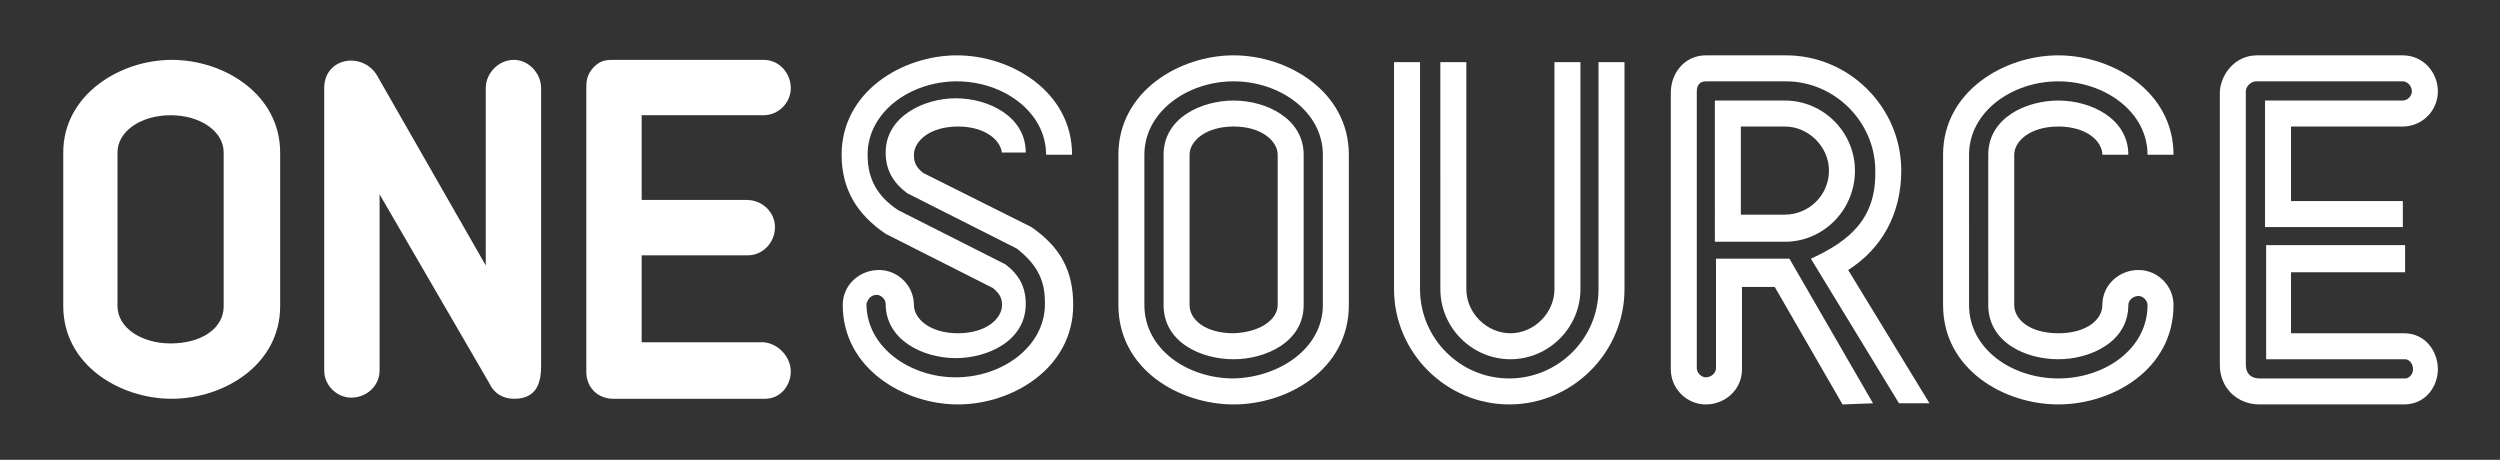 <?xml version="1.0" encoding="utf-8"?>
<!-- Generator: Adobe Illustrator 22.0.1, SVG Export Plug-In . SVG Version: 6.00 Build 0)  -->
<svg version="1.1" xmlns="http://www.w3.org/2000/svg" xmlns:xlink="http://www.w3.org/1999/xlink" x="0px" y="0px"
	 viewBox="0 0 221.3 40.7" style="enable-background:new 0 0 221.3 40.7;" xml:space="preserve">
<rect x="0" y="0" width="221.3" height="40.7" fill="#333333" stroke="none"/>
<style type="text/css">
	.st0{fill:#80B941;}
	.st1{fill:#C3C3C3;}
	.st2{fill-rule:evenodd;clip-rule:evenodd;fill:#231F20;}
	.st3{fill:#231F20;}
	.st4{fill:#DC2C2C;}
	.st5{fill:#404041;}
	.st6{fill:#FFFFFF;stroke:#2EA8DF;stroke-width:4.3;stroke-linecap:round;stroke-linejoin:round;stroke-miterlimit:10;}
	.st7{fill:#2EA8DF;stroke:#FFFFFF;stroke-width:10.478;stroke-linecap:round;stroke-linejoin:round;stroke-miterlimit:10;}
	.st8{fill:#FFFFFF;stroke:#2EA8DF;stroke-width:4.539;stroke-linecap:round;stroke-linejoin:round;stroke-miterlimit:10;}
	.st9{fill:#2EA8DF;}
	.st10{fill:#FFFFFF;stroke:#2EA8DF;stroke-width:1.936;stroke-miterlimit:10;}
	.st11{fill:#FFFFFF;}
	.st12{fill:none;stroke:#2EA8DF;stroke-width:1.18;stroke-miterlimit:10;}
	.st13{fill:#FFFFFF;stroke:#2EA8DF;stroke-width:1.18;stroke-miterlimit:10;}
	.st14{fill:#30A7DE;}
	.st15{fill:#E1E1E1;}
	.st16{fill:none;stroke:#30A7DE;stroke-width:4;stroke-miterlimit:10;}
	.st17{fill:#B9B9B9;}
	.st18{fill:#2EA8DF;stroke:#FFFFFF;stroke-width:15.285;stroke-linecap:round;stroke-linejoin:round;stroke-miterlimit:10;}
	.st19{fill:#2EA8DF;stroke:#2EA8DF;stroke-width:6.274;stroke-linecap:round;stroke-linejoin:round;stroke-miterlimit:10;}
	.st20{fill:#E1E1E1;stroke:#2EA8DF;stroke-width:6.622;stroke-linecap:round;stroke-linejoin:round;stroke-miterlimit:10;}
	.st21{fill:#FFFFFF;stroke:#2EA8DF;stroke-width:2.824;stroke-miterlimit:10;}
	.st22{fill:none;stroke:#2EA8DF;stroke-width:1.722;stroke-miterlimit:10;}
	.st23{fill:#FFFFFF;stroke:#2EA8DF;stroke-width:1.722;stroke-miterlimit:10;}
	.st24{fill:#F3F3F3;}
	.st25{fill:#487013;}
	.st26{fill:#F1F1F1;}
	.st27{fill:#333333;}
	.st28{fill-rule:evenodd;clip-rule:evenodd;fill:#FFFFFF;}
	.st29{fill:none;stroke:#80B941;stroke-width:3;stroke-miterlimit:10;}
	.st30{fill:#666666;}
	.st31{fill-rule:evenodd;clip-rule:evenodd;fill:#909090;}
	.st32{fill:#909090;}
	.st33{fill-rule:evenodd;clip-rule:evenodd;fill:#C3C3C3;}
	.st34{display:none;}
	.st35{display:inline;}
	.st36{fill:none;stroke:#C3C3C3;stroke-width:3.236;stroke-miterlimit:10;}
	.st37{fill:none;stroke:#C3C3C3;stroke-width:4;stroke-miterlimit:10;}
	.st38{fill-rule:evenodd;clip-rule:evenodd;fill:#80B941;}
	.st39{fill-rule:evenodd;clip-rule:evenodd;fill:none;stroke:#E0E0E0;stroke-width:0.797;stroke-miterlimit:10;}
	.st40{fill:#CECECE;}
	.st41{fill:#828282;}
	.st42{opacity:0.7;}
	.st43{fill:#24A8EA;}
	.st44{opacity:0.8;}
	.st45{display:inline;fill:#FFFFFF;}
	.st46{fill:#E6ED4F;}
	.st47{fill:#FFFFFF;stroke:#80B941;stroke-width:10;stroke-linejoin:bevel;stroke-miterlimit:10;}
	.st48{fill:none;stroke:#80B941;stroke-width:6;stroke-miterlimit:10;}
	.st49{fill:#FFFFFF;stroke:#80B941;stroke-width:6;stroke-miterlimit:10;}
	.st50{opacity:0.6;fill:#FFFFFF;}
</style>
<g id="Layer_1">
</g>
<g id="Layer_2">
</g>
<g id="Layer_3">
	<g>
		<g>
			<g>
				<path class="st11" d="M24.8,27.1c0,5.2-5,8.2-9.6,8.2c-4.6,0-9.6-3-9.6-8.2V13.5c0-5.1,5-8.2,9.6-8.2c4.7,0,9.6,3.1,9.6,8.2
					V27.1z M19.8,27.1V13.5c0-1.9-2.1-3.3-4.7-3.3c-2.6,0-4.7,1.4-4.7,3.3v13.6c0,1.9,2.1,3.3,4.7,3.3
					C17.8,30.4,19.8,29.1,19.8,27.1z"/>
				<path class="st11" d="M47.9,7.8l0,24.5c0,1.3-0.2,3-2.4,3c-1,0-1.8-0.5-2.2-1.4l-9.7-16.7v15.6c0,1.4-1.2,2.4-2.5,2.4
					c-1.3,0-2.4-1.1-2.4-2.4V7.8c0-2.8,3.6-3.3,4.8-0.9L43,23.5l0-15.7c0-1.3,1.1-2.5,2.5-2.5C46.8,5.3,47.9,6.5,47.9,7.8z"/>
				<path class="st11" d="M70,32.9c0,1.1-0.8,2.4-2.3,2.4H54.3c-1.4,0-2.4-1-2.4-2.4V7.8c0-0.5,0-1.2,0.7-1.9
					c0.6-0.6,1.2-0.6,1.7-0.6h13.3c1.4,0,2.4,1.2,2.4,2.5c0,1.3-1.1,2.4-2.4,2.4l-10.8,0v7.5h9.3c1.4,0,2.5,1.1,2.5,2.4
					c0,1.4-1.1,2.5-2.4,2.5l-9.4,0v7.7l10.8,0C68.9,30.4,70,31.6,70,32.9z"/>
			</g>
			<g>
				<path class="st11" d="M143.8,5.5c0,6.6,0,20.1,0,20.1c0,5.6-4.6,10.2-10.2,10.2c-5.6,0-10.2-4.6-10.2-10.2V5.5h2.3v20.1
					c0,4.3,3.5,7.9,7.9,7.9c4.3,0,7.9-3.5,7.9-7.9c0,0,0-13.5,0-20.1L143.8,5.5z"/>
				<path class="st11" d="M129.8,5.5v20.1c0,2.1,1.8,3.9,3.9,3.9c2.1,0,3.9-1.8,3.9-3.9l0-20.1l2.3,0l0,20.1c0,3.4-2.8,6.2-6.2,6.2
					c-3.4,0-6.2-2.8-6.2-6.2V5.5H129.8z"/>
			</g>
			<path class="st11" d="M119.4,27c0,5.7-5.4,8.8-10.2,8.8c-4.8,0-10.2-3.1-10.2-8.8V13.7c0-5.6,5.4-8.8,10.2-8.8s10.2,3.2,10.2,8.8
				V27z M117.1,27V13.7c0-3.8-3.8-6.5-7.9-6.5c-4.1,0-7.9,2.7-7.9,6.5V27c0,3.9,3.8,6.5,7.9,6.5C113.3,33.4,117.1,30.8,117.1,27z
				 M113.1,27V13.7c0-1.2-1.4-2.5-3.9-2.5c-2.5,0-3.9,1.3-3.9,2.5V27c0,1.3,1.4,2.5,3.9,2.5C111.7,29.4,113.1,28.2,113.1,27z
				 M115.4,27c0,3.3-3.4,4.8-6.2,4.8c-2.9,0-6.2-1.5-6.2-4.8V13.7c0-3.3,3.4-4.8,6.2-4.8c2.9,0,6.2,1.6,6.2,4.8V27z M113.1,27V13.7
				c0-1.2-1.4-2.5-3.9-2.5c-2.5,0-3.9,1.3-3.9,2.5V27c0,1.3,1.4,2.5,3.9,2.5C111.7,29.4,113.1,28.2,113.1,27z M115.4,27
				c0,3.3-3.4,4.8-6.2,4.8c-2.9,0-6.2-1.5-6.2-4.8V13.7c0-3.3,3.4-4.8,6.2-4.8c2.9,0,6.2,1.6,6.2,4.8V27z M119.4,27
				c0,5.7-5.4,8.8-10.2,8.8c-4.8,0-10.2-3.1-10.2-8.8V13.7c0-5.6,5.4-8.8,10.2-8.8s10.2,3.2,10.2,8.8V27z M117.1,27V13.7
				c0-3.8-3.8-6.5-7.9-6.5c-4.1,0-7.9,2.7-7.9,6.5V27c0,3.9,3.8,6.5,7.9,6.5C113.3,33.4,117.1,30.8,117.1,27z"/>
			<g>
				<path class="st11" d="M88.7,13.7c0-1.2-1.4-2.5-3.9-2.5c-2.5,0-3.9,1.3-3.9,2.5c0,0.7,0.2,1.1,0.8,1.6l9.6,4.8
					C93.9,21.9,95,24,95,27c0,5.6-5.4,8.8-10.2,8.8c-4.8,0-10.2-3.2-10.2-8.8c0-1.8,1.5-3.1,3.2-3.1c1.7,0,3.1,1.4,3.1,3.1
					c0,1.2,1.4,2.5,3.9,2.5c2.5,0,3.9-1.3,3.9-2.5c0-0.6-0.2-1-0.8-1.5l-9.5-4.8c-2.5-1.7-3.9-3.9-3.9-7c0-5.6,5.4-8.8,10.2-8.8
					c4.8,0,10.2,3.2,10.2,8.8h-2.3c0-3.8-3.8-6.5-7.9-6.5c-4.1,0-7.9,2.7-7.9,6.5c0,2.2,0.9,3.7,2.7,4.9l9.5,4.8
					c1.2,0.9,1.8,2,1.8,3.5c0,3.3-3.4,4.8-6.2,4.8c-2.9,0-6.2-1.6-6.2-4.8c0-0.4-0.4-0.8-0.8-0.8c-0.5,0-0.8,0.4-0.9,0.8
					c0,3.8,3.8,6.5,7.9,6.5c4.1,0,7.9-2.7,7.9-6.5c0-1.6-0.3-3.2-2.5-4.9l-9.7-4.9c-1.2-0.9-1.9-2-1.9-3.6c0-3.2,3.4-4.8,6.2-4.8
					c2.9,0,6.2,1.6,6.2,4.8H88.7z"/>
			</g>
			<g>
				<path class="st11" d="M186.1,13.7c0-1.2-1.4-2.5-3.9-2.5c-2.5,0-3.9,1.3-3.9,2.5V27c0,1.3,1.4,2.5,3.9,2.5
					c2.5,0,3.9-1.2,3.9-2.5c0-1.8,1.5-3.1,3.2-3.1c1.7,0,3.1,1.4,3.1,3.1c0,5.7-5.4,8.8-10.2,8.8c-4.8,0-10.2-3.1-10.2-8.8V13.7
					c0-5.6,5.4-8.8,10.2-8.8c4.8,0,10.2,3.2,10.2,8.8h-2.3c0-3.8-3.8-6.5-7.9-6.5c-4.1,0-7.9,2.7-7.9,6.5V27c0,3.9,3.8,6.5,7.9,6.5
					c4.1,0,7.9-2.6,7.9-6.5c0-0.4-0.4-0.8-0.8-0.8c-0.5,0-0.9,0.4-0.9,0.8c0,3.3-3.4,4.8-6.2,4.8c-2.9,0-6.2-1.5-6.2-4.8V13.7
					c0-3.3,3.4-4.8,6.2-4.8c2.9,0,6.2,1.6,6.2,4.8H186.1z"/>
			</g>
			<g>
				<path class="st11" d="M212.7,24.1l-9.9,0v5.4l10,0c1.9,0,3,1.6,3,3.2c0,1.4-1,3.1-3,3.1h-12.8c-1.9,0-3.5-1.4-3.5-3.5l0-24.2
					c0.1-1.5,1.3-3.2,3.3-3.2l12.9,0c1.8,0,3.1,1.5,3.1,3.2c0,1.7-1.4,3.1-3.1,3.1h-9.9v6.6h9.9v2.3h-12.2l0-11.2l12.2,0
					c0.4,0,0.8-0.4,0.8-0.8c0-0.5-0.4-0.9-0.8-0.9l-13,0c-0.4,0-0.9,0.4-0.9,0.9v24.2c0,0.8,0.5,1.2,1.2,1.2l12.9,0
					c0.3,0,0.7-0.3,0.7-0.8c0-0.6-0.4-0.9-0.7-0.9l-12.3,0l0-10.1h12.3V24.1z"/>
			</g>
			<path class="st28" d="M164.2,15.1c0,3.5-2.8,6.3-6.2,6.3l-6.2,0V8.9l6.2,0C161.4,8.9,164.2,11.7,164.2,15.1z M161.9,15.1
				c0-2.1-1.8-3.9-3.9-3.9h-3.9V19l3.9,0C160.1,19,161.9,17.3,161.9,15.1z M163.1,35.8l-6-10.4h-2.9l0,7.3c0,1.8-1.5,3.1-3.2,3.1
				c-1.7,0-3.1-1.4-3.1-3.1V8.2c0-1.7,1.2-3.3,3.1-3.3h7.1c5.6,0,10.2,4.6,10.2,10.2c0,3.8-1.7,6.9-4.7,8.8l7.2,11.8l-2.7,0
				l-7.8-12.8c3.5-1.6,5.8-3.6,5.7-7.8c0-4.3-3.6-7.9-7.9-7.9H151c-0.5,0-0.8,0.3-0.8,0.9v24.5c0,0.4,0.4,0.8,0.8,0.8
				c0.5,0,0.9-0.4,0.9-0.8l0-9.7h6.5l7.4,12.8L163.1,35.8z"/>
		</g>
	</g>
</g>
</svg>
